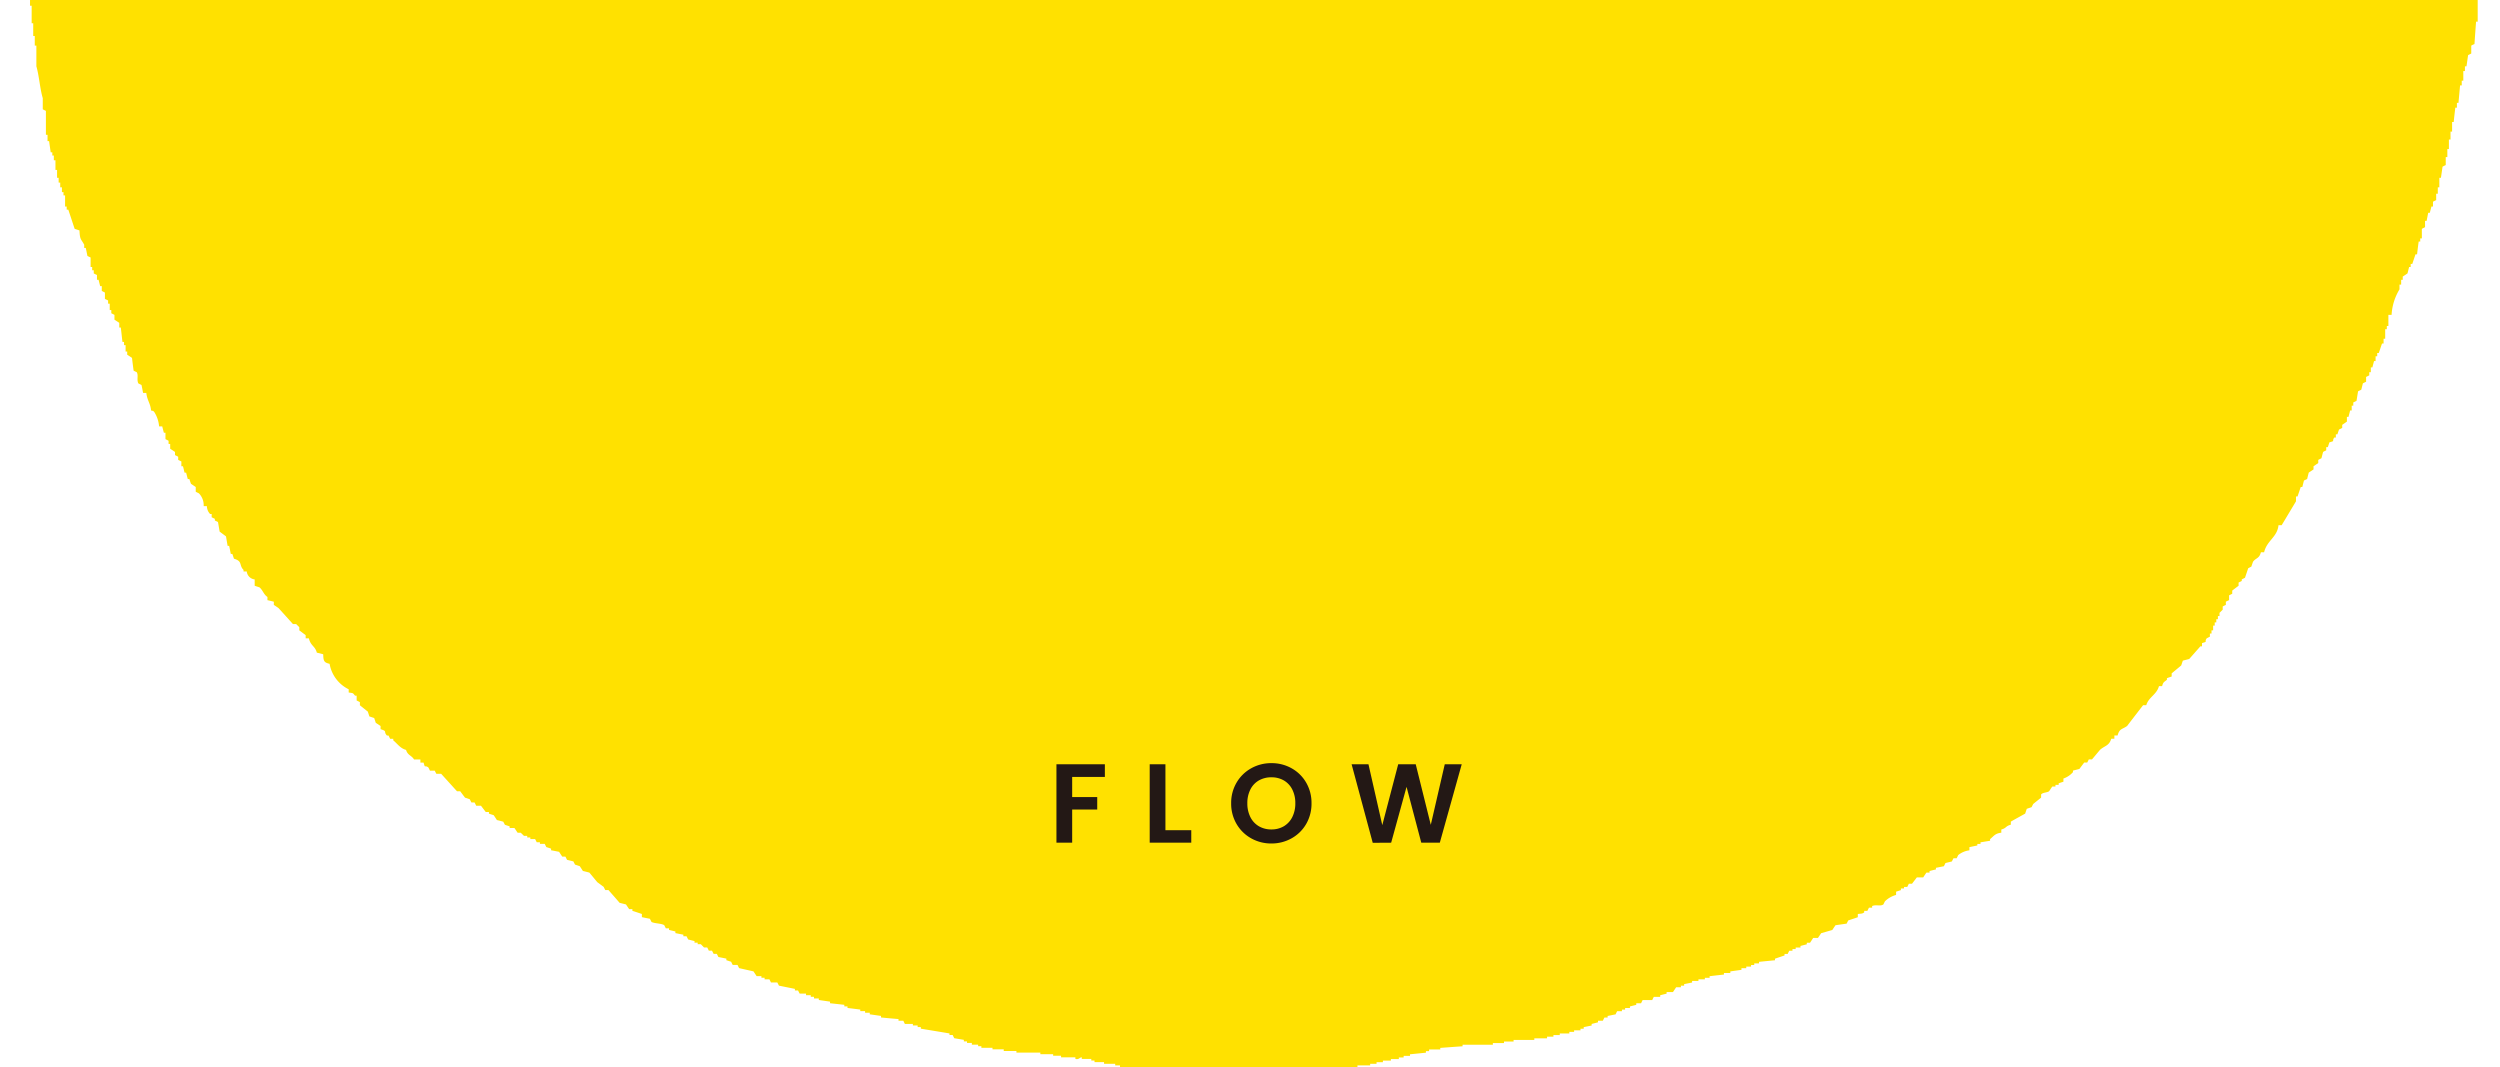 <svg xmlns="http://www.w3.org/2000/svg" xmlns:xlink="http://www.w3.org/1999/xlink" width="267" height="114" viewBox="0 0 267 114">
  <defs>
    <clipPath id="clip-path">
      <rect id="長方形_91" data-name="長方形 91" width="267" height="114" transform="translate(73 629)" fill="#ffe100"/>
    </clipPath>
  </defs>
  <g id="グループ_670" data-name="グループ 670" transform="translate(-54 -30)">
    <g id="マスクグループ_2" data-name="マスクグループ 2" transform="translate(-19 -599)" clip-path="url(#clip-path)">
      <path id="パス_165" data-name="パス 165" d="M357.143,65.182V63.135a13.231,13.231,0,0,0-.346-3.23c.058-.394.114-.8.172-1.188H356.8V57.349h-.169v-.167h.169V56.5h.172q-.087-2.722-.172-5.449h-.169v-.508h-.172V49.7h-.169v-.852h-.172v-.339c-.114-.058-.225-.114-.336-.172-.058-.225-.114-.455-.169-.687h-.167c-.063-.448-.116-.9-.169-1.353H355.1V45.78h-.169c-.056-.23-.114-.455-.169-.68h-.172c.063-.114.111-.227.172-.341h-.172v-.513h-.169V43.23h-.172v-.341h-.169c-.058-.515-.109-1.028-.169-1.534h-.169v-.336h-.172c-.056-.23-.114-.455-.169-.685h-.174c-.056-.4-.109-.794-.169-1.193h-.167V38.8c-.169-.109-.334-.225-.513-.339v-.336c-.109-.06-.227-.116-.334-.174-.063-.336-.114-.678-.172-1.021-.227-.172-.455-.341-.687-.513v-.339c-.111-.051-.223-.111-.339-.169V35.4c-.111-.06-.223-.116-.331-.169a2.2,2.2,0,0,1-.513-1.539c-.172-.051-.344-.109-.513-.169a2.126,2.126,0,0,0-.336-1.362c-.116-.051-.23-.109-.344-.165v-.515h-.172c-.056-.169-.114-.339-.172-.511h-.339c-.1-.663-.2-.6-.513-1.019h-.172c-.053-.286-.111-.564-.16-.854-.174-.109-.346-.225-.52-.339v-.341c-.223-.169-.448-.341-.678-.508V27.57c-.109-.053-.227-.111-.339-.169V26.89h-.174c-.145-.24-.123-.3-.167-.685h-.344a1.864,1.864,0,0,0-.513-.849h-.167c-.111-.339-.225-.68-.336-1.019h-.346a6.865,6.865,0,0,0-.844-1.532c.048-.119.111-.23.165-.341h-.339c-.392-.356.041-.486-.68-.685a1.353,1.353,0,0,0-.341-.678h-.172v-.339h-.165c-.116-.169-.23-.339-.341-.511-.119-.053-.23-.114-.341-.169-.063-.169-.119-.339-.169-.511-.172-.056-.341-.114-.511-.169-.344-.4-.69-.8-1.024-1.2h-.344v-.167h-.169c-.332-.392.184-.315-.5-.511v-.341c-.4-.286-.8-.571-1.2-.849V16c-.532-.152-.544-.344-.857-.685h-.16c-.063-.174-.121-.344-.177-.513h-.334v-.336a2.024,2.024,0,0,1-.857-.506v-.177c-.23-.056-.452-.114-.68-.172-.116-.167-.23-.339-.341-.506-.285-.06-.569-.116-.844-.172V12.6c-.346-.114-.685-.23-1.026-.344-.252-.929-1.251-.956-1.7-1.7h-.852v-.513a5.518,5.518,0,0,1-1.532-.849c-.225-.056-.455-.114-.687-.167-.051-.114-.109-.23-.169-.344H326c-.116-.169-.227-.336-.341-.511h-.515c-.053-.116-.111-.227-.169-.339h-1.19c-.056-.119-.114-.227-.169-.344H323.1V7.319h-.344c-.053-.111-.114-.23-.165-.344h-.682c-.061-.114-.114-.227-.174-.339h-.852V6.467h-.344c-.051-.114-.111-.227-.165-.336h-.511c-.058-.116-.114-.232-.172-.346h-.336V5.62c-.232-.06-.457-.119-.682-.174V5.279c-.455-.058-.907-.119-1.36-.167-.116-.177-.227-.344-.344-.518-.336-.056-.68-.109-1.019-.169-.172-.23-.344-.452-.513-.682h-.513V3.573c-.225-.053-.45-.114-.678-.167V3.232h-.511V3.062H313.4V2.891h-.685V2.724h-.852V2.559h-.508V2.38c-.227-.053-.452-.109-.677-.167V2.041h-1.193V1.87h-.344V1.7c-.513-.058-1.016-.116-1.529-.172V1.361h-.68V1.19c-.624.063-1.253.114-1.868.172-.06-.109-.119-.23-.177-.339H303.7V.853c-.114.056-.225.109-.344.169V.853c-.392-.06-.791-.111-1.188-.172V.51h-1.36V.335h-.68V.168c-.177.056-.341.116-.513.167V.168h-.68V0a3.931,3.931,0,0,1-.68.167c-1.527.044-3.533-.189-4.764.167h-1.024c-.056.119-.114.23-.169.346h-.169V.51h-.852c-1.307.056-2.608.114-3.918.172V.853h-.673v.169h-1.028c-.051.109-.111.23-.169.339h-.849v.169h-.506V1.7h-.682V1.87l-4.089.172v.172h-.334V2.38h-.511v.179h-.513v.165h-.513v.167c-.736.058-1.474.119-2.212.172V2.891h-.68v.172h-.341v.169h-.341v.174h-.513c-.053.114-.111.225-.167.336-.627.063-1.249.114-1.87.172v.169h-.341v.167h-.513v.174c-.564.06-1.135.114-1.7.169-.174.227-.344.457-.513.685-.283.051-.571.111-.857.167V5.62c-.165.048-.339.109-.506.165-.058.114-.114.23-.174.346h-.68c-.053.109-.111.223-.169.336h-.506v.169c-.225.06-.457.111-.685.172v.336a2.016,2.016,0,0,0-.852.513v.172c-.286.053-.561.111-.849.172-.116.167-.225.341-.341.508h-.68v.169h-.172c-.051.169-.116.344-.169.511a1.588,1.588,0,0,0-1.019.339c-.056.169-.119.339-.167.511h-.515v.341h-.506c-.063.116-.116.23-.177.346h-.339c-.169.22-.341.448-.511.68a3.121,3.121,0,0,0-.336.169v.339c-.348.426-.632-.01-.854.847h-.511a4.419,4.419,0,0,1-1.2,1.537c-.111.056-.225.114-.339.169V14.8c-.114.06-.227.114-.336.169-.056.169-.116.344-.172.513h-.339c-.167.227-.346.455-.511.685H253.5c-.056.111-.114.223-.169.341h-.341c-.169.22-.344.448-.513.678-.111.053-.225.111-.339.169V17.7h-.172v.167c-.385.334-.3-.172-.508.515a1.442,1.442,0,0,0-1.019,1.024h-.344c-.131.465-.039.382-.513.511a7.96,7.96,0,0,1-1.87,1.866v.685h-.336v.341c-.465.131-.39.036-.513.508h-.341v.339c-.169.119-.334.227-.511.344v.341l-.336.339c-.169.056-.341.114-.511.172-.058.169-.114.341-.172.508-.172.065-.341.116-.508.172v.341c-.455.394-.91.794-1.362,1.188-.056.288-.119.573-.177.854-.106.058-.223.109-.336.167-.382.472-.269.772-.169,1.37a1.944,1.944,0,0,0-1.36,1.014V30.8c-.114.06-.227.116-.341.172v.341h-.172c-.051.344-.114.685-.169,1.024-.114.053-.23.111-.341.174a1.168,1.168,0,0,0-.087.3c-.07-.109-.143-.218-.215-.327h-.336v-.169h-.344v-.172h-.511c-.165-.227-.339-.448-.511-.678h-.508V31.3c-.169-.063-.341-.121-.513-.177l-.341-.511h-.68c-.058-.111-.111-.225-.167-.344-.169-.048-.344-.109-.513-.167v-.172h-.511v-.172c-.227-.053-.452-.109-.68-.169v-.165h-.511c-.968-.44-1.788-1.416-3.066-1.534V27.55a4.623,4.623,0,0,1-1.7-.513v-.169h-.513c-.06-.111-.109-.225-.167-.341h-.513v-.165h-.339V26.19h-.341v-.167h-.341v-.169H225.8V25.68h-.344v-.167h-.682v-.177h-.339v-.172c-.508-.053-1.021-.109-1.532-.167v-.172h-.511v-.169h-.508v-.172h-.852c-.116-.169-.23-.339-.339-.508h-.511v-.169h-.513v-.169c-.227-.056-.45-.116-.682-.169V23.3h-.511v-.172h-.334c-.065-.119-.119-.225-.179-.341h-.334c-.058-.119-.119-.227-.172-.344h-.68v-.167h-.339v-.169h-.515v-.169h-.678v-.174h-.508a3.707,3.707,0,0,1-.172-.339h-.341v-.172c-.622-.053-1.253-.109-1.875-.167v-.167h-.344v-.169h-.844v-.172h-.513V20.4H209.8v-.167h-.844v-.172h-.344V19.9l-1.532-.177v-.169h-.339v-.169h-1.532v-.169h-1.193v.169h-4.764a5.577,5.577,0,0,1-1.36-.341c-1.082-.056-2.156-.111-3.235-.169V18.7c-.68-.06-1.362-.111-2.042-.169V18.36h-.852v-.167c-.566.056-1.135.114-1.7.167v.172h-.685V18.36h-2.207v-.167h-1.2v-.172h-.849v-.167h-1.87a11.587,11.587,0,0,0-4.423-.346c-1.527.4-2.231-.762-3.743-.344-.995.283-2.732-.116-3.748.177v.167h-1.024v.174h-3.056v.172h-.685v.167h-1.19v.172h-.341v.167h-.68v.172h-.508V18.7h-.682v.169c-.566-.06-1.137-.111-1.706-.169v.169h-.847v.169h-.682v.172h-1.024v.169h-1.353v.169c-.232.06-.46.111-.687.169V19.9h-2.55v.167h-1.193v.172c-.121.031-1.532.167-1.532.167v-.167c-1.082.053-2.156.114-3.235.167-.056.114-.111.225-.172.346-.566.051-1.128.109-1.7.169v.167h-.68c-.056.114-.111.227-.167.339-.455.053-.912.116-1.367.169v.169c-.849.116-1.7.232-2.553.344-.058.119-.109.225-.167.336-.174.058-.341.116-.511.177v.167c-.288.051-.566.116-.857.172-.114.169-.223.341-.336.511-.455.053-.907.114-1.362.169v.169h-.339c-.06.114-.114.23-.174.339h-.5v.169h-.341v.169c-.286.063-.571.116-.852.172v.169h-.511V25h-.687v.167c-.336.116-.68.232-1.014.348v.167q-1.368.261-2.722.511c-.119.172-.23.336-.339.511h-.515c-.056.116-.121.227-.169.336-.622.119-1.246.23-1.873.341v.172h-.341v.169H127.6c-.06.116-.114.23-.172.344h-.341v.167h-.508V28.4c-.569.058-1.14.114-1.7.172v.169h-.341v.172c-.622.167-1.251.339-1.87.511v.334c-.428.036-.6.007-.849.172V30.1h-.341c-.058.119-.119.227-.169.336h-.341c-.061.116-.111.23-.172.346h-.344c-.051.114-.109.227-.172.339h-.336c-.058.114-.111.225-.172.344-.286.06-.564.109-.847.169v.172c-.172.051-.341.109-.511.167-.061.114-.111.227-.172.341-.332.109-.661.223-.992.332-.051-.22-.106-.438-.16-.651-.114-.06-.227-.119-.339-.169v-.346c-.119-.053-.225-.114-.341-.169-.06-.223-.114-.452-.174-.68-.116-.06-.225-.111-.339-.172v-.339h-.172v-.339h-.169c-.056-.167-.111-.336-.169-.508h-.344V28.76c-.215-.181-.177-.3-.339-.511h-.172v-.339c-.172-.109-.341-.227-.513-.341v-.339c-.278-.227-.561-.46-.844-.678V26.2H113v-.167h-.341c-.2-.932-.907-1.357-1.537-1.875-.254-.211-.082-.411-.508-.678v-.339h-.341a2.938,2.938,0,0,0-.849-1.191h-.167v-.341c-.177-.111-.341-.225-.515-.346v-.506c-.225-.114-.452-.225-.682-.339v-.511c-.281-.23-.564-.455-.847-.68v-.341c-.286-.232-.569-.455-.854-.685v-.167h-.339c-.431-.346.019-.615-.849-.852V16.85c-1.12-.082-.494-.181-1.021-.68V16h-.344v-.348H103.3v-.336h-.344a2.393,2.393,0,0,0-1.357-1.532v-.339h-.341a4.576,4.576,0,0,0-2.042-2.04v-.341h-.174c-.336-.4-.675-.8-1.019-1.2h-.341c-.058-.106-.109-.227-.172-.339-.339-.109-.678-.223-1.019-.339-.053-.114-.114-.225-.174-.341h-.336l-.341-.339H95.3V8.342h-.339V8.168h-.339c-.06-.116-.111-.227-.172-.339h-.685V7.658h-.336c-.056-.111-.114-.23-.172-.339-.336-.058-.678-.111-1.024-.174V6.975c-.227-.058-.448-.114-.678-.167V6.636c-.511-.109-1.019-.225-1.534-.336V6.131h-.508V5.954h-.508V5.785H88.5V5.62h-.346V5.446h-.68V5.279h-.341V5.112h-.678c-.058-.119-.114-.232-.172-.344-.571-.063-1.132-.119-1.7-.174-.053-.109-.111-.227-.174-.344h-.334V4.084c-.566-.06-1.13-.111-1.7-.169V3.742h-.682V3.573c-.394-.053-.794-.114-1.186-.167V3.232H79.309V3.062h-.687V2.891H77.606V2.724c-1.191-.114-2.388-.227-3.574-.344V2.213h-.854V2.041c-.571-.058-1.135-.114-1.7-.172V1.7H69.942a5.638,5.638,0,0,0-1.529-.341v.169c-.278-.06-.571-.109-.852-.169v.169H64.839V1.7h-1.87a16.645,16.645,0,0,0-4.254.339,19.389,19.389,0,0,1-4.936-.172l-2.214.172v.172c-.215,0-.426-.286-.849-.172v.172H48.673V2.38h-.847v.179h-.854v.165h-.685v.167h-.511v.172h-.511v.169c-.4.056-.791.116-1.188.174v.167h-.341v.169c-.283.063-.569.114-.854.172v.169h-.508v.167c-.452.065-.907.116-1.36.174v.169c-.341.111-.685.227-1.024.341v.177h-.339v.167h-.346v.167c-.448.056-.9.114-1.353.174-.063.109-.114.223-.172.334-.227.06-.452.114-.685.177-.051.109-.111.223-.172.336-.223.06-.448.116-.673.169v.172c-.23.053-.46.109-.682.167v.169h-.515v.174h-.336v.167h-.513v.172c-.511.172-1.021.344-1.529.511v.174h-.341v.167h-.508c-.06.114-.111.227-.177.339h-.339v.174H30.97v.167h-.341l-.339.339h-.334c-.06.111-.123.232-.174.339-.341.116-.682.232-1.024.346-.056.114-.109.227-.169.339H28.25c-.114.174-.23.339-.341.513h-.341v.172c-.165.051-.344.106-.511.169-.056.109-.114.22-.167.339h-.341c-.225.288-.452.569-.682.852a5.653,5.653,0,0,0-2.212,2.042h-.511c-.249,1.079-1.1,1.311-1.87,1.873-.121.169-.225.339-.346.511a9.386,9.386,0,0,0-2.207,2.55h-.344c-.126.479-.3.491-.508.852h-.341c-.273.939-1.706,1.2-2.383,1.873-.167.227-.339.452-.511.675h-.169v.341c-.281.227-.571.457-.852.682-.056.227-.114.452-.167.68-.346.281-.68.569-1.024.852v.341c-.114.056-.227.109-.336.169-.063.167-.116.341-.174.515h-.167v.336c-.169.114-.341.225-.513.341-.058.227-.111.452-.172.68-.109.058-.23.109-.344.167-.056.172-.109.341-.165.513h-.174c-.051.169-.111.339-.167.508-.675.194-.218.056-.508.518H9.526v.336c-.172.109-.334.223-.508.341v.339c-.169.109-.336.227-.511.339v.341c-.167.116-.339.225-.511.344V32c-.169.114-.341.22-.508.339v.339H7.315v.341H7.145v.508H6.974v.341l-.506.339v.341l-.339.344v.344H5.95v.339H5.788v.336c-.114.058-.232.119-.339.169v.511c-.121.056-.23.119-.346.169v.515H4.934v.341H4.762c-.051.336-.111.675-.167,1.016H4.421c-.051.232-.109.457-.165.682H4.082v.511H3.913c-.114.74-.223,1.476-.334,2.209H3.409v.685H3.233v.339H3.063v.682H2.894v.508H2.725v1.193H2.55v.685H2.386v1.357H2.212v.336H2.045v1.026H1.873V49.7H1.7v.849H1.532v.68H1.357v1.021H1.191c-.152.59.278,2.091,0,3.063-.4,1.408-.448,3.206-.852,4.6V61.78H.174c.051.4.109.791.165,1.186H.174C.111,63.822.056,64.671,0,65.518H.174V67.4H.339v.675H.508c.048.283-.162.31-.169.341.058.571.114,1.135.169,1.7H.678v.854H.852v.673h.165v.685h.174v.513h.167v.678h.174c.058.227.111.457.169.687h.172c.058.392.111.791.172,1.188.106.058.227.109.341.167.056.68.111,1.37.165,2.042.114.056.227.114.344.172.111.74.22,1.476.339,2.209h.177c.048.344.106.685.169,1.026h.165v.336h.169v1.193h.169v.508h.174v.513h.165v.511H4.6c.056.4.116.8.167,1.191h.172v.346H5.1v.511h.172v.336h.174v.513c.106.056.225.109.339.165v.513H5.95v.344h.179c.053.225.109.45.169.678h.169c.053.341.114.678.167,1.021h.172v.341c.111.058.227.111.339.167v.344c.116.058.23.111.344.172.056.225.109.452.167.68.114.051.23.111.341.169.114.339.23.682.344,1.019.111.058.22.119.341.169.053.23.109.462.167.68.109.061.225.116.344.179.056.169.111.336.162.508h.172c.058.22.121.455.177.675.111.063.225.114.336.172.058.227.114.457.172.68.227.174.45.341.68.508.06.235.111.455.169.685.114.06.23.109.344.172v.336c.172.114.341.232.508.346.14.2.133.714.334.844h.346a1.852,1.852,0,0,0,.508.857h.174c.056.223.111.45.172.68.111.058.225.111.339.169v.339l.513.344c.053.223.109.455.167.685.111.048.227.111.341.167v.336c.172.111.339.225.508.341v.339c.169.111.344.227.513.344v.336c.227.167.45.346.68.518v.336c.227.169.45.339.682.508.053.174.111.341.167.511H17.7a1.712,1.712,0,0,0,1.188,1.191c.087.83.341.658.854,1.026v.169a1.194,1.194,0,0,0,.68.336v.341c.98.257,1.425,1.084,2.04,1.7.23.172.457.344.682.511.111.169.225.344.339.511h.508v.172c.177.114.341.225.515.339v.344a1.323,1.323,0,0,1,.68.341v.169c.167.053.341.114.508.172.063.111.114.225.172.339h.341c.058.116.116.227.172.336.636.329.559-.431.844.513.789.106.857.513,1.534.68v.685c.225.186.317.467.511.68.116.058.232.111.346.165.048.169.111.344.167.513.281.058.566.119.847.169.06.116.119.23.174.344h.508c.058.114.111.227.174.339.365.148.668-.1.849-.172.06.172.114.346.169.515.774.177,1.142.61,2.042.678.058.172.116.344.172.513.283.056.561.116.852.169v.165h.511c.053.121.111.23.172.341h.673v.174h.685c.058.111.116.225.172.339h.341c.109.23.223.457.336.685.511.058,1.028.109,1.532.169.114.169.23.336.339.511h.857c.051.111.111.223.172.336h1.016v.169h1.362v.174a2.869,2.869,0,0,0,1.2.167v.339a3.162,3.162,0,0,1,1.691.513v.172h1.028v.172h.508v.169H48.5v.169h.363c-.019.167-.036.329-.056.5h-.172v.847h-.167v.341h-.174v1.7h-.169v1.191h-.169v1.7h-.169c-.16.557.22,1.06.169,1.362h-.169c.056.455.114.9.169,1.357h-.169v1.87h-.165v.854h-.172v1.362h-.174V139.7H47.1v.682h-.169v1.357h-.172c-.1.4.189.455.172.682h-.172v1.36H46.6c-.06.622-.114,1.249-.177,1.878h-.167c.058.559.114,1.132.167,1.7V149.4h-.167c-.063.4-.111.8-.169,1.193h.169v4.936h.167q-.08.679-.167,1.365h.167v1.362H46.6v1.191h.165c.322,1.132-.254,3.777,0,4.421.114.056.223.116.341.169v.854c.111.053.227.119.344.169.051.622.111,1.251.172,1.87h.165c.056.23.114.452.169.68h.169v1.7h.169V170h.174v1.868h.167v1.36H48.8v1.026h.172v2.212c.3,1.031.375,2.374.682,3.4v1.193c.111.058.225.116.336.169v2.553h.174v.68h.169c.053.4.114.8.169,1.191h.174v.344h.16v.508h.174v1.026h.172v.844h.169v.513h.169v.508H51.7v.511h.169v.346h.169v1.193h.172v.334h.172c.23.68.45,1.365.68,2.047.167.056.341.109.513.169.046,1.06.174.89.506,1.532v.339h.169c.061.286.116.569.174.852.111.061.227.111.339.167V197.9h.169v.346H55.1v.339c.116.063.23.114.344.169v.515h.172c.053.22.111.45.169.678h.172v.508c.109.06.223.116.336.174v.678c.114.056.23.116.341.169v.344h.172v.68h.169v.341c.116.056.225.114.336.172v.511c.174.116.341.223.515.339v.506h.165c.063.513.114,1.024.174,1.532h.169v.344H58.5v.685h.172v.339c.172.106.341.223.513.336.053.457.109.912.172,1.365.106.056.22.114.336.167.2.353-.027.76.167,1.193.116.058.227.116.341.169.061.286.114.566.169.854h.344c.092.813.433,1.079.508,1.87.344.1.15-.022.344.169a3.382,3.382,0,0,1,.513,1.532h.334c.058.23.116.46.177.68h.169v.678c.109.065.225.116.332.177v.339h.172v.511c.177.114.344.227.515.344v.339c.119.053.227.109.341.172v.339c.109.053.23.109.339.167v.515h.172c.06.218.109.455.169.678h.169c.053.23.116.452.172.685h.172c.051.167.111.334.172.508l.508.341v.506c.111.061.225.114.336.169a1.812,1.812,0,0,1,.511,1.367h.344a1.224,1.224,0,0,0,.344.842h.165v.346c.114.056.23.116.341.169v.179c.109.051.225.1.336.165.06.339.119.68.174,1.019.225.172.455.341.68.508.058.339.116.682.174,1.019h.165c.06.29.119.573.174.859h.167c.058.169.111.339.172.511.953.266.515.694,1.021,1.193v.169h.344a.955.955,0,0,0,.847.849v.678q.254.087.508.167c.353.283.457.779.854,1.026v.344c.23.053.45.106.682.165v.341c.167.109.341.227.506.344.515.569,1.024,1.132,1.534,1.7h.341l.341.341v.336c.225.169.452.339.678.511v.336h.341c.194.825.665.808.852,1.532l.682.172c.017.719.082.883.682,1.021a3.734,3.734,0,0,0,2.04,2.72v.344c.532.075.426.041.68.339h.169v.515c.116.053.225.109.346.172v.336c.278.227.564.455.847.678.058.169.111.344.167.515.172.056.341.116.513.169.058.169.116.341.169.513.174.111.344.225.513.341v.339c.779.237.273.249.68.678h.172c.053.114.114.23.169.346h.334v.169c.44.356.75.859,1.367,1.019.169.586.571.566.852,1.019h.68v.339h.339c.2.7.068.2.508.513.065.116.116.227.172.346h.515c.048.111.109.22.169.336h.513l1.694,1.868h.344c.169.23.341.457.511.682.172.051.344.109.513.172.053.114.109.227.172.341h.336c.06.111.114.227.172.344h.508c.172.223.341.448.513.673h.339v.177c.169.058.341.109.511.165.114.169.227.339.339.518.225.051.455.109.68.174.058.109.119.218.174.331.165.058.339.111.508.169v.174h.513c.111.167.223.336.341.508h.336l.344.336h.344v.169h.332V259h.513c.056.116.116.225.172.339h.339v.174h.515c.056.109.106.22.169.339.167.053.344.114.508.165v.177c.286.051.569.109.857.165.106.172.223.341.334.511h.339c.061.111.119.232.172.344.23.058.455.111.682.169.051.109.114.23.172.341l.508.169c.114.169.227.344.336.513.227.048.455.114.685.169.281.336.569.685.849,1.024.227.165.453.336.685.506.053.119.109.225.169.341h.344c.394.452.794.9,1.188,1.362.225.053.45.114.68.169.109.167.232.344.339.506h.344v.179c.341.106.678.223,1.014.334v.341c.283.056.571.121.854.169l.174.344c.336.174,1.026.14,1.36.341.053.109.114.223.167.339h.344v.169c.225.058.455.114.682.167v.174c.281.058.566.114.849.167v.172h.341c.058.119.114.225.169.339.223.06.452.121.682.172v.169h.336v.169h.341l.336.344h.346c.053.114.116.225.169.344h.339c.058.107.111.22.174.341h.339c.06.106.111.223.172.336.283.056.566.114.849.172v.169c.169.053.336.111.513.167a3.4,3.4,0,0,0,.167.339h.511c.058.116.114.232.169.341q.766.174,1.534.346c.114.167.225.336.339.511h.511v.172h.339v.165h.513c.058.111.114.232.169.341h.68c.056.116.116.227.169.336.564.116,1.14.23,1.706.346v.169h.339c.048.114.114.225.169.336h.68v.169h.506v.174h.344v.174h.513v.165c.4.061.791.114,1.2.174v.172c.5.056,1.016.109,1.527.169v.169h.339v.169c.457.053.912.111,1.365.169v.169h.513v.172h.5v.169c.4.053.8.116,1.2.169v.167c.619.06,1.246.119,1.87.169v.177h.511c.058.114.109.225.167.341h.857v.169h.508v.169h.339v.172c1.026.169,2.042.334,3.063.508v.167h.339c.053.119.116.235.169.344l1.024.172v.169h.339v.165h.515v.179h.673v.167h.346v.172h1.188v.165h1.2v.177h1.355v.167h2.555v.172h1.367v.169h.844v.169h1.532v.169c.4.1.455-.184.682-.169v.169h1.016v.169h.344v.172H163V283h1.191v.169h.511v.169h2.219v.167h4.762v.177h.678v.169h.678v.172h2.05v.165a4.969,4.969,0,0,0,1.87-.336H180.7s.015-.143.341-.169c2.216-.191,3.717.145,5.447-.344h3.574v-.169h1.357V283h.682v-.169h.68v-.172h.854v-.169h.847v-.169h.513v-.169h.68v-.169c.564-.056,1.132-.114,1.7-.172v-.167h.339v-.177h1.193V281.3c.8-.058,1.59-.121,2.383-.172v-.167h3.235v-.179h1.188v-.165h1.024v-.169h2.214v-.172h1.36V280.1h.682v-.172h.678v-.167h1.021v-.174h.511v-.165h.68v-.169h.344v-.172c.281-.053.566-.114.847-.169v-.169c.23-.058.457-.116.68-.174v-.167h.515c.056-.116.109-.227.172-.346h.339v-.167c.281-.053.569-.116.852-.169.053-.116.109-.23.165-.341h.513v-.169h.339v-.169h.515v-.169c.225-.06.448-.111.675-.169v-.169h.515c.051-.114.114-.232.165-.346h1.026c.053-.111.109-.225.165-.339h.685v-.174c.22-.053.45-.114.685-.169v-.169h.678c.114-.167.227-.336.339-.511h.511v-.172h.344v-.167c.278-.053.569-.114.852-.169v-.172h.675v-.169h.685v-.165h.508v-.172q.77-.091,1.532-.174V273.3h.68v-.167c.4-.063.8-.114,1.191-.169v-.177h.513v-.169h.511v-.172h.341v-.169h.511v-.169c.566-.056,1.132-.114,1.706-.167v-.169c.336-.116.675-.23,1.019-.344v-.165h.336c.058-.121.114-.235.172-.341h.339v-.174h.341v-.169h.513v-.169c.227-.058.448-.116.678-.174v-.169h.346c.111-.169.227-.341.331-.511h.513c.116-.169.23-.341.341-.508.4-.114.8-.227,1.191-.341.111-.169.227-.339.341-.508l1.191-.172c.056-.116.116-.23.169-.339.346-.119.682-.223,1.024-.344V267c.382-.051.45-.012.682-.169v-.165h.334c.063-.116.119-.232.172-.341h.341v-.177c.457-.184.84.06,1.2-.167.058-.116.111-.227.167-.334a2.687,2.687,0,0,1,1.191-.682v-.346c.172-.061.341-.111.515-.169v-.177h.334v-.165h.346c.056-.114.116-.232.169-.341h.339c.169-.23.344-.45.511-.673h.682c.114-.179.227-.344.341-.515h.336v-.169c.232-.061.457-.121.682-.169v-.174c.281-.053.566-.114.852-.169.056-.111.111-.232.169-.341.225-.061.457-.111.68-.169.058-.111.114-.232.174-.341h.339c.056-.109.111-.225.169-.341a2.35,2.35,0,0,1,1.193-.506v-.341c.283-.061.564-.119.849-.177v-.162h.334v-.174c.346-.056.685-.114,1.024-.169V259c.416-.327.513-.6,1.2-.682v-.341c.581-.157.431-.363,1.016-.511v-.331c.511-.293,1.026-.574,1.534-.857.056-.177.111-.341.169-.511.174-.063.344-.116.513-.174.056-.106.114-.227.172-.339.281-.23.564-.455.847-.682v-.341c.181-.218.624-.181.854-.341.109-.165.225-.339.339-.506h.339v-.174h.344v-.169c.169-.058.334-.111.506-.169v-.339a2.385,2.385,0,0,0,1.019-.682v-.165c.235-.058.462-.119.687-.177.165-.225.339-.45.511-.682H268c.06-.111.121-.225.169-.339h.344c.288-.339.566-.678.854-1.019.494-.445.987-.423,1.2-1.188h.336v-.346h.344c.2-.765.5-.639,1.016-1.016.564-.743,1.135-1.478,1.706-2.216h.341c.237-.861,1.123-1.132,1.355-2.042H276c.135-.479.208-.411.515-.678v-.169c.167-.063.339-.121.506-.177V241.3c.344-.283.68-.561,1.021-.847.056-.174.116-.344.172-.511.227-.063.448-.114.68-.177.4-.448.794-.9,1.193-1.353h.174v-.346c.694-.2.194-.07.506-.513.114-.056.225-.116.336-.169v-.339h.174v-.339h.172V236.2h.169v-.346h.169v-.336h.172v-.339h.172v-.341l.341-.339v-.341c.111-.063.22-.114.336-.172v-.341c.114-.058.22-.111.346-.165v-.508c.109-.063.22-.116.336-.172v-.341c.225-.174.452-.348.678-.515V231.6c.116-.056.227-.106.339-.167v-.169c.116-.056.227-.116.344-.172.114-.339.23-.678.341-1.016.111-.061.227-.119.339-.177.056-.174.114-.339.172-.511.3-.428.677-.329.847-1.019h.344c.293-1.268,1.408-1.6,1.536-2.894h.339q.766-1.278,1.529-2.55v-.518h.167c.116-.339.23-.68.341-1.014h.169c.061-.227.114-.457.172-.682.111-.06.23-.116.344-.167.051-.232.114-.455.169-.685.174-.116.339-.223.511-.341v-.336c.169-.116.341-.232.506-.346V218.5c.116-.058.225-.119.341-.174.058-.227.114-.45.174-.675.107-.06.225-.116.336-.169v-.344h.174c.056-.169.109-.341.167-.508.673-.2.22-.056.513-.518h.172v-.339h.169c.051-.169.109-.334.169-.508.109-.06.225-.111.344-.177v-.329c.162-.111.336-.23.5-.346v-.508h.172c.058-.23.119-.45.172-.682h.169v-.513h.169v-.344c.111-.051.227-.106.344-.165.056-.344.111-.68.165-1.019.114-.061.232-.119.346-.174.058-.225.114-.45.169-.68.114-.053.225-.114.344-.169v-.513c.111-.053.223-.116.339-.172v-.339h.167v-.513h.167c.058-.223.116-.45.174-.675h.167v-.511h.174v-.346h.165c.119-.339.23-.678.346-1.011h.169v-.515h.172v-1.019H300V204.2h.167v-1.186h.341a5.885,5.885,0,0,1,.845-2.727v-.508h.177v-.508h.169v-.346c.169-.109.341-.225.508-.339.061-.225.114-.455.172-.685h.169v-.331h.172c.114-.348.23-.687.341-1.021h.169c.053-.462.109-.915.172-1.37h.167v-.336h.172v-1.019l.341-.177v-.675h.172c.051-.288.109-.571.167-.857h.169c.058-.223.119-.45.172-.673h.169v-.518c.114-.053.23-.114.341-.167v-.678h.172v-.687h.167v-1.021h.169c.06-.394.114-.794.174-1.183.109-.065.225-.114.339-.177v-.849h.172v-.854h.167v-1.019h.172v-.849h.169v-1.026h.172c.051-.513.111-1.019.169-1.527h.172v-.513h.167c.058-.617.116-1.246.172-1.87H308V178h.169v-1.026h.172v-.506h.167c.063-.4.111-.8.174-1.191.111-.063.23-.121.336-.177v-.844c.114-.063.23-.119.344-.169.051-.791.111-1.595.169-2.386h.174v-4.934h.167v-2.04s.252-.077.169-.518h-.169c-.056-.356.276-.622.169-1.188h-.169c-.024-.191.293-.443.169-.849h-.169v-.515H309.7v-4.08h.167v-1.2h.169V155.36h.172v-.508h.167v-1.873c.116-.053.227-.116.339-.169.061-1.024.114-2.042.172-3.068h.169v-1.188h-.169V145.5h-.172v-2.732s-.23-.053-.167-.5h.167v-.172h-.167c.056-.344.116-.682.167-1.026h.172V138.34h-.172v-1.527h.172a.457.457,0,0,0-.172-.513c-.058-.4.348-.917.172-1.534h-.172v-1.7h-.167v-.854h-.172c-.056-.566-.116-1.137-.167-1.7h-.172v-1.193h-.169v-.506H309.7V128.3h-.174v-.854h-.169v-.336h-.169v-.474c.041-.007.085-.017.126-.022v-.169h.344v-.167h.849v-.172h.344v-.174h.675v-.169h.341v-.172c.346-.056.68-.111,1.026-.172v-.162c.45-.056.9-.121,1.36-.172v-.172c.288-.056.566-.114.849-.167v-.172h.341v-.169c.513-.114,1.019-.22,1.532-.339v-.174h.344c.053-.109.111-.23.172-.339h.678v-.172h.339c.111-.172.23-.341.341-.508h.513V122.7h.336v-.167h.341l.341-.339c.227-.056.455-.114.68-.174.058-.114.116-.223.167-.341.283-.053.573-.109.854-.165v-.174h.339c.056-.116.111-.227.177-.336.281-.06.564-.111.842-.169.23-.283.462-.571.685-.857h.341v-.167h.341v-.174h.336c.06-.111.116-.22.177-.341.169-.053.339-.109.506-.165v-.339c.382-.046.448-.017.678-.172v-.172h.344c.058-.114.119-.227.174-.339h.339l.336-.339h.341l.174-.344h.339v-.172c.527-.315.842-.348,1.019-1.024a1.5,1.5,0,0,0,1.2-.506v-.167h.336c.058-.119.114-.232.169-.341h.344c.172-.23.341-.455.511-.685h.346c.22-.283.45-.569.67-.847h.346c.114-.169.227-.346.339-.513h.344v-.344h.341v-.336a.969.969,0,0,0,.852-.854h.5c.133-.457.044-.382.513-.511.247-.794.624-.341.857-1.191a1.937,1.937,0,0,0,1.532-1.362h.336v-.339a1.3,1.3,0,0,0,1.023-1.019c.815-.227.721-.8,1.529-1.019v-.346h.341v-.339c.227-.056.457-.109.68-.172v-.336a1.274,1.274,0,0,0,1.019-1.019c.678-.172.8-.6,1.026-1.2h.336v-.339c.494-.128.564-.184.685-.678h.339c.23-.83.985-1.079,1.2-1.875h.331a8.912,8.912,0,0,1,.852-1.706h.344c.181-.8.675-1.009.849-1.7h.344c.051-.227.111-.455.169-.68h.344c.087-.663.2-.61.506-1.026h.164v-.506c.119-.061.232-.116.346-.169v-.339h.169c.111-.348.23-.687.344-1.028h.334c.063-.281.116-.561.179-.849h.334q.25-.762.511-1.527h.341a3.456,3.456,0,0,1,.339-1.365q.174-.091.341-.167v-.682h.169v-.341h.172v-.849a7.144,7.144,0,0,0,.515-2.555h.336V82.539c.111-.053.227-.114.341-.167v-.857h.165v-.847h.172v-.513h.169V77.941h.172V77.1h-.172a6.259,6.259,0,0,1,.172-1.706h-.172V74.031h-.169v-.174h.169v-.508h.172c.017-.281-.329-.99-.172-1.527h.172V69.605h.169V67.563h.172c-.058-.109-.114-.227-.172-.336h.172c0-.225-.293-.433-.172-.854h.172v-.513h.174c.007-.223-.281-.276-.174-.678Z" transform="translate(27.913 459.615)" fill="#ffe100" fill-rule="evenodd"/>
    </g>
    <path id="パス_578" data-name="パス 578" d="M6-8.376V-7.02H2.508v2.148H5.184V-3.54H2.508V0H.828V-8.376Zm6.468,7.044h2.76V0h-4.44V-8.376h1.68ZM23.784.084a4.34,4.34,0,0,1-2.16-.552A4.121,4.121,0,0,1,20.064-2a4.28,4.28,0,0,1-.576-2.214,4.257,4.257,0,0,1,.576-2.2,4.121,4.121,0,0,1,1.56-1.53,4.34,4.34,0,0,1,2.16-.552,4.33,4.33,0,0,1,2.166.552A4.09,4.09,0,0,1,27.5-6.414a4.292,4.292,0,0,1,.57,2.2A4.315,4.315,0,0,1,27.5-2a4.077,4.077,0,0,1-1.554,1.53A4.34,4.34,0,0,1,23.784.084Zm0-1.5a2.559,2.559,0,0,0,1.332-.342,2.344,2.344,0,0,0,.9-.978,3.209,3.209,0,0,0,.324-1.476,3.172,3.172,0,0,0-.324-1.47,2.313,2.313,0,0,0-.9-.966,2.6,2.6,0,0,0-1.332-.336,2.628,2.628,0,0,0-1.338.336,2.3,2.3,0,0,0-.906.966,3.172,3.172,0,0,0-.324,1.47,3.209,3.209,0,0,0,.324,1.476,2.332,2.332,0,0,0,.906.978A2.591,2.591,0,0,0,23.784-1.416Zm20.328-6.96L41.772,0h-1.98L38.22-5.964,36.576,0,34.608.012,32.352-8.376h1.8l1.476,6.5,1.7-6.5H39.2l1.608,6.468L42.3-8.376Z" transform="translate(166 120)" fill="#231815"/>
  </g>
</svg>
